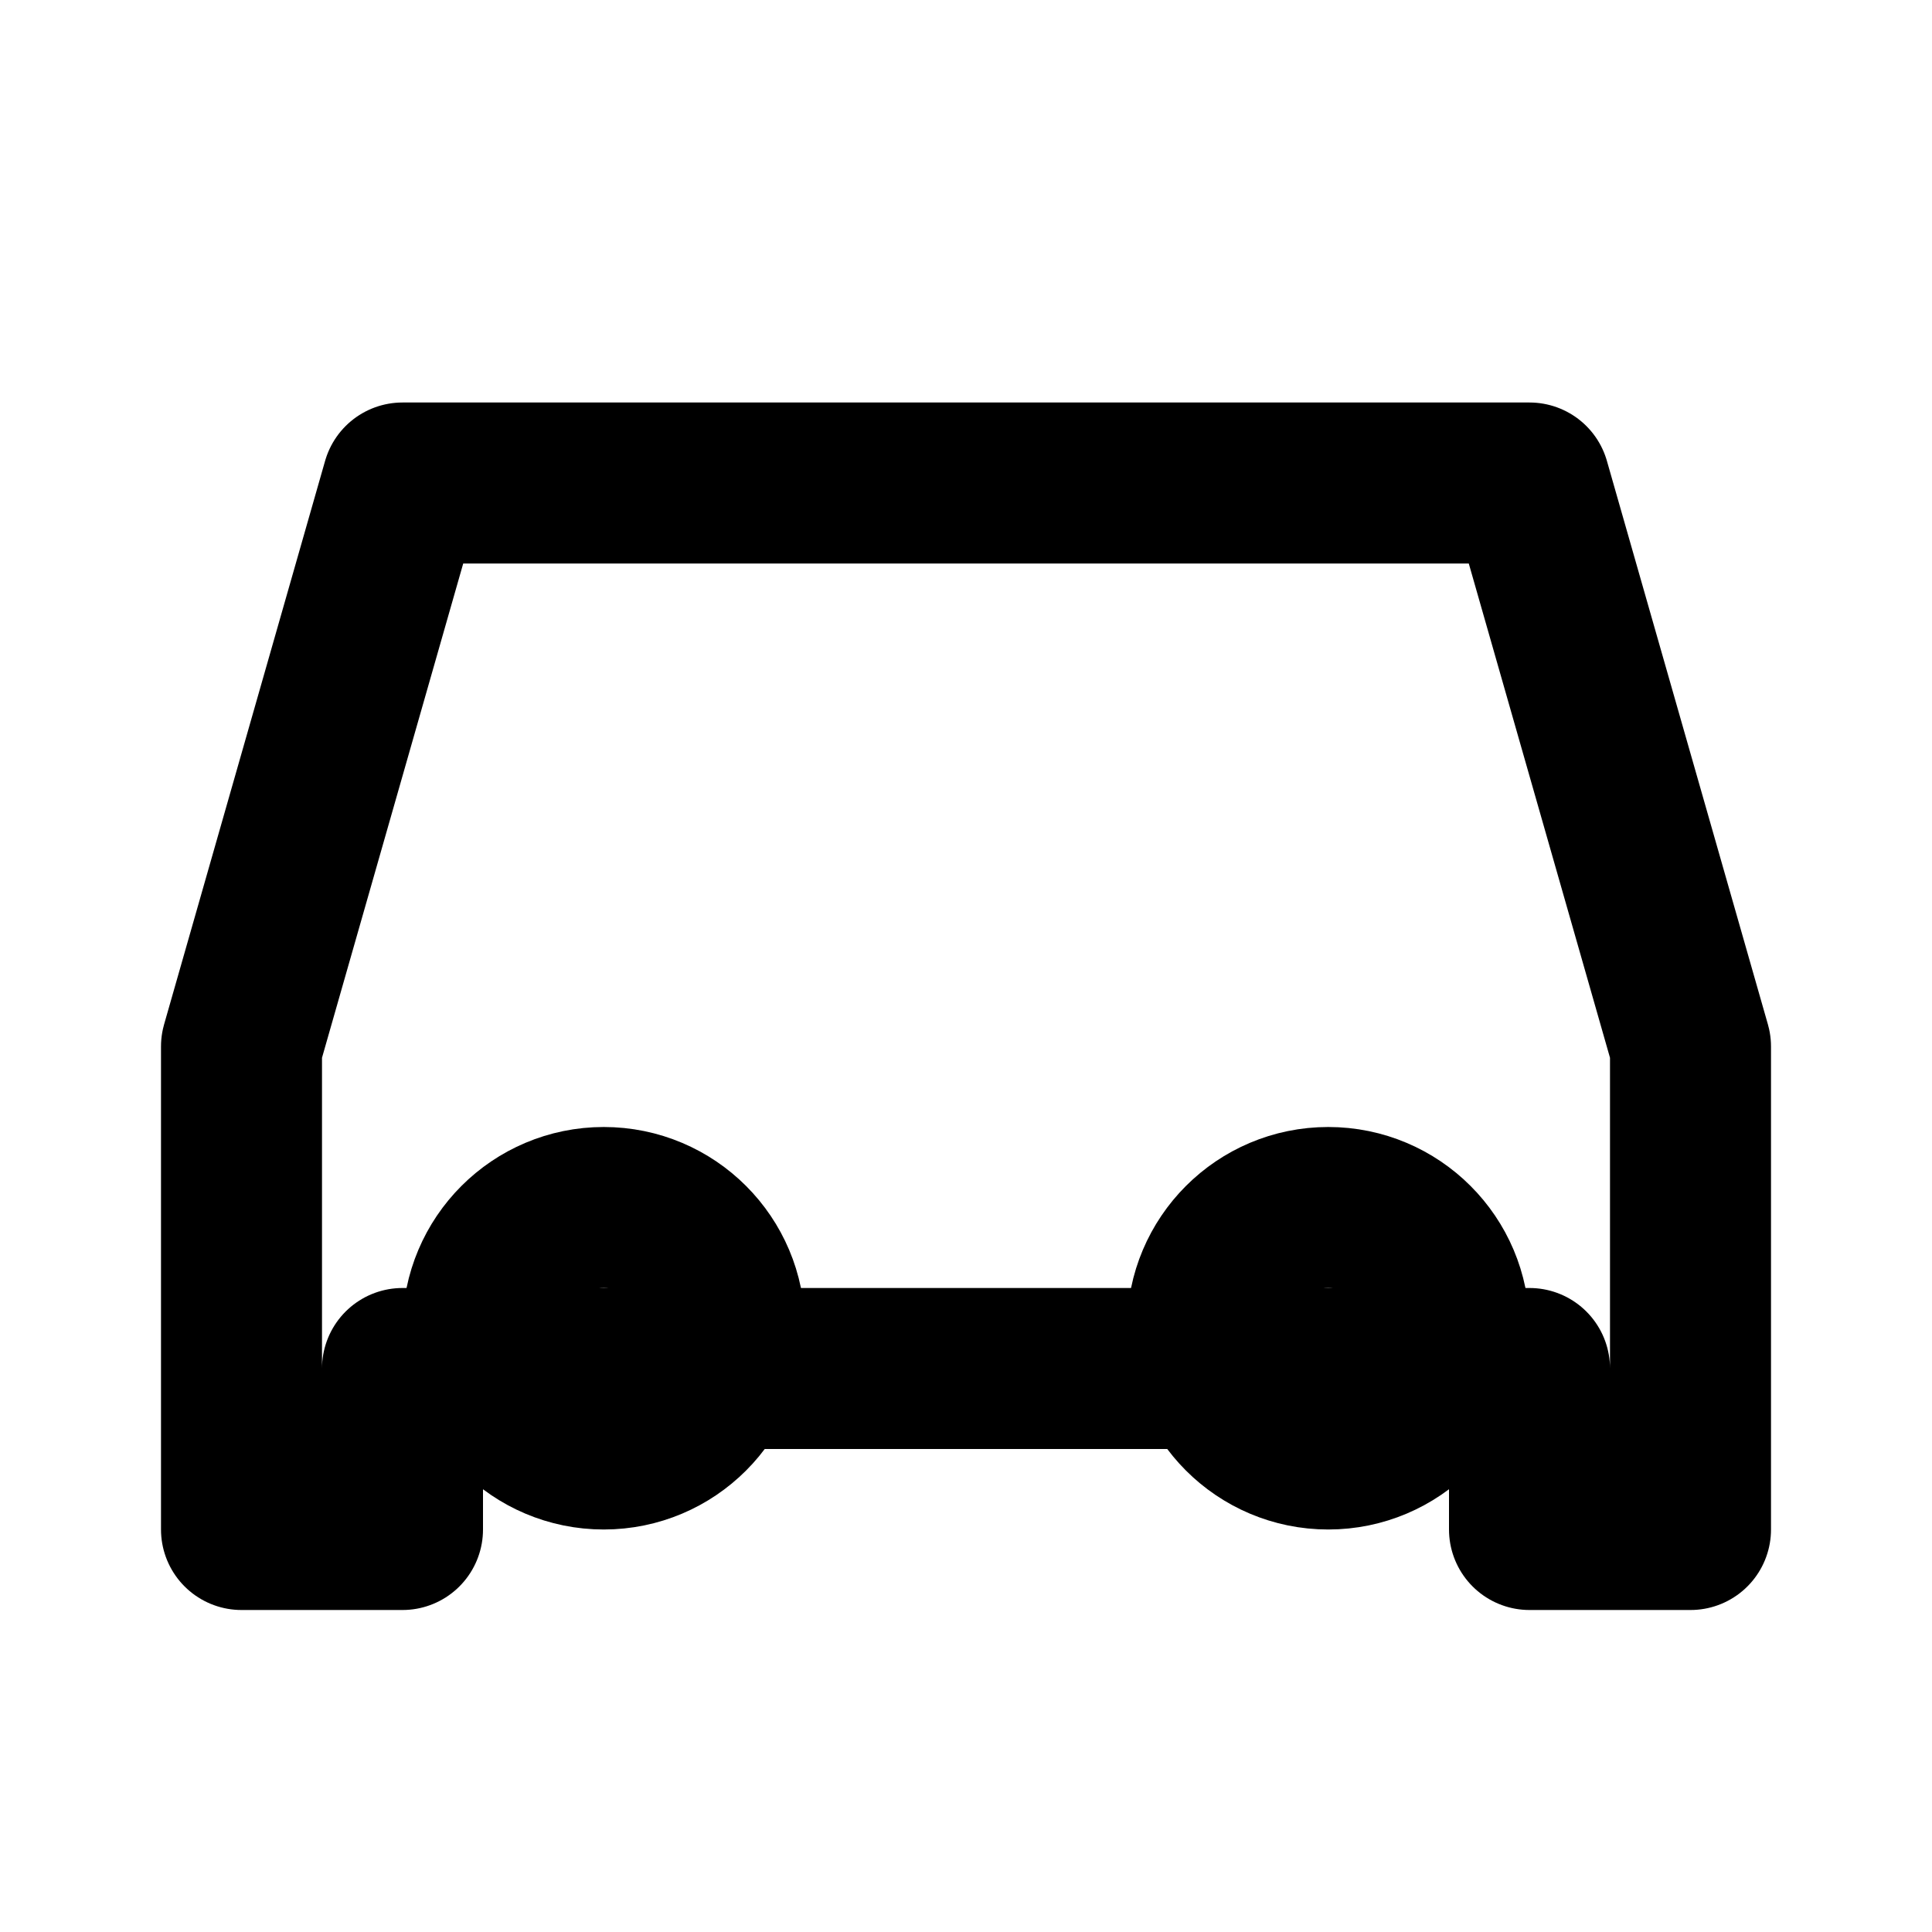 <svg xmlns="http://www.w3.org/2000/svg" width="24" height="24" 
viewBox="0 0 24 24" fill="none" stroke="black" stroke-width="2" 
stroke-linecap="round" stroke-linejoin="round">
<path d="M3 13L5 6H19L21 13V19H19V17H5V19H3V13Z" />
<circle cx="7.5" cy="16.5" r="1.5"/>
<circle cx="16.5" cy="16.5" r="1.5"/>
</svg>
